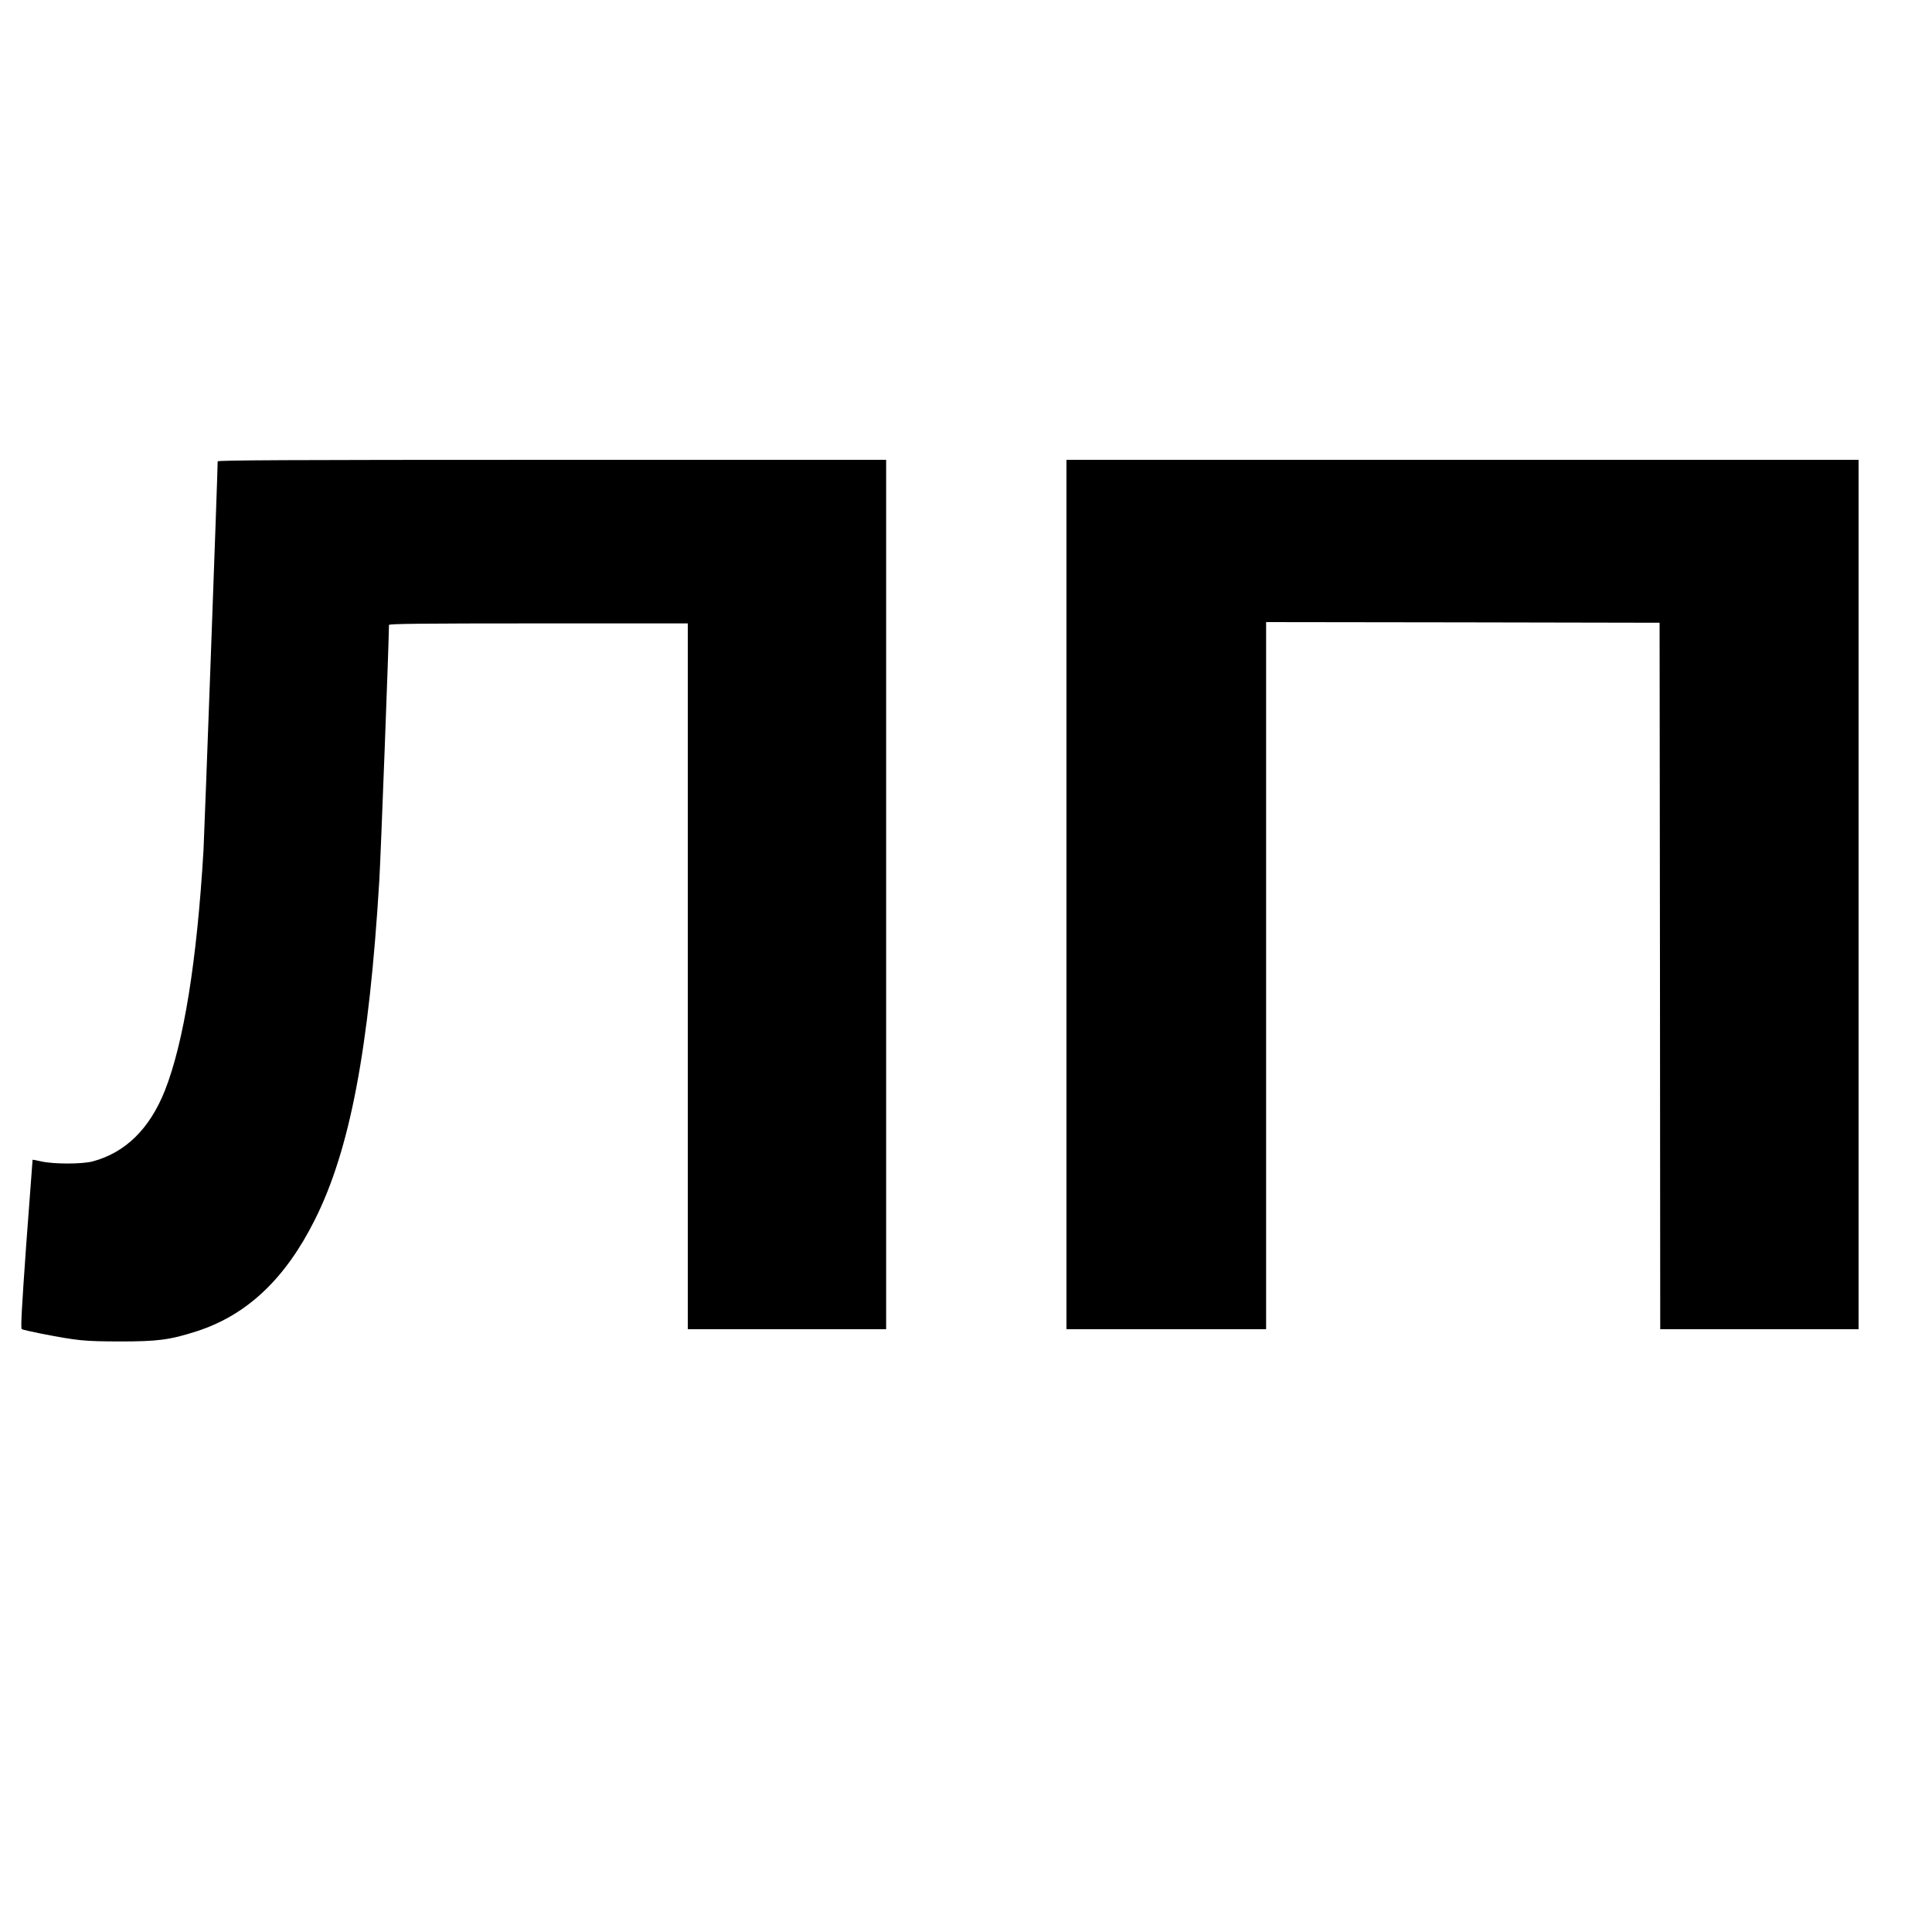 <?xml version="1.0" standalone="no"?>
<!DOCTYPE svg PUBLIC "-//W3C//DTD SVG 20010904//EN"
 "http://www.w3.org/TR/2001/REC-SVG-20010904/DTD/svg10.dtd">
<svg version="1.0" xmlns="http://www.w3.org/2000/svg"
 width="1500pt" height="1500pt" viewBox="0 0 1500 1500"
 preserveAspectRatio="xMidYMid meet">
<g transform="translate(0,1500) scale(0.1,-0.1)"
fill="#000000" stroke="none">
<path d="M1690 11418 c0 -82 -103 -2889 -110 -3018 -51 -865 -154 -1499 -301
-1870 -118 -295 -306 -479 -559 -547 -83 -22 -305 -22 -400 0 -36 8 -66 14
-67 13 0 0 -22 -295 -49 -654 -36 -506 -44 -656 -35 -661 7 -5 74 -20 149 -35
290 -56 332 -60 612 -61 297 0 389 12 600 80 388 126 685 406 914 864 273 543
422 1327 501 2636 11 181 75 1870 75 1983 0 9 239 12 1160 12 l1160 0 0 -2740
0 -2740 770 0 770 0 0 3375 0 3375 -2595 0 c-2069 0 -2595 -3 -2595 -12z"/>
<path d="M8280 8055 l0 -3375 775 0 775 0 0 2745 0 2745 1528 -2 1527 -3 3
-2742 2 -2743 770 0 770 0 0 3375 0 3375 -3075 0 -3075 0 0 -3375z"/>
</g>
</svg>

